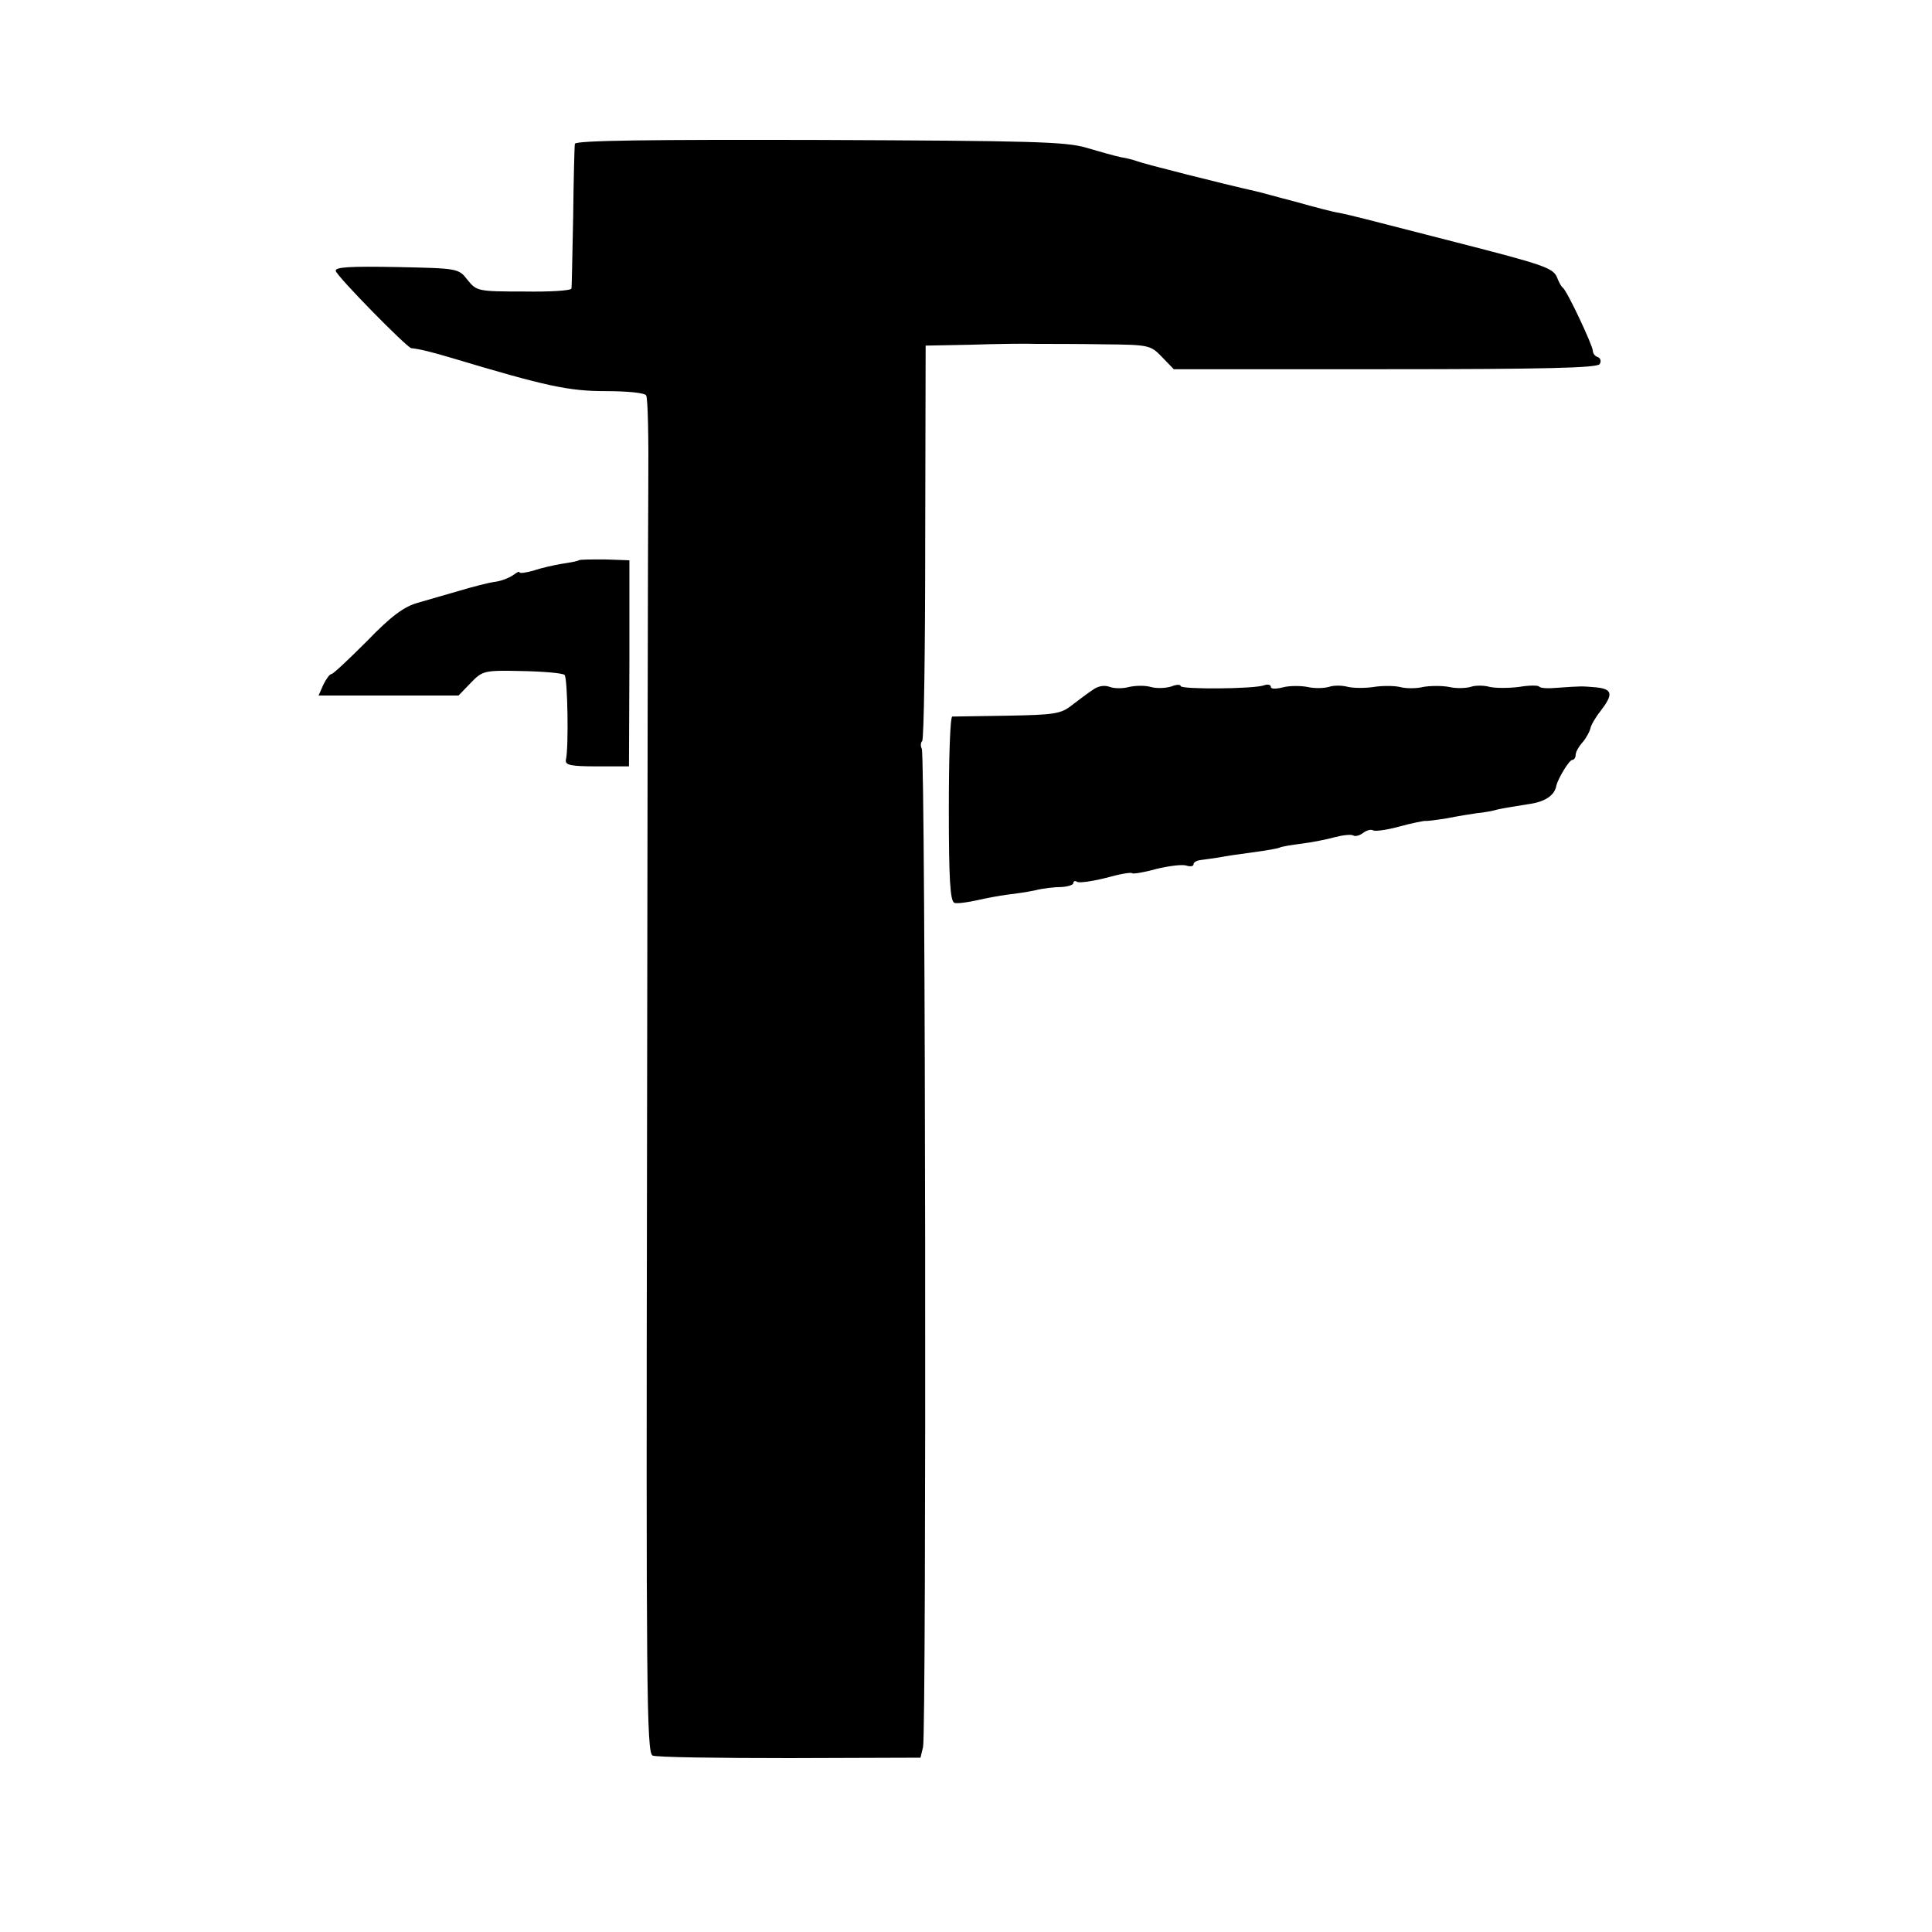 <?xml version="1.0" standalone="no"?>
<!DOCTYPE svg PUBLIC "-//W3C//DTD SVG 20010904//EN"
 "http://www.w3.org/TR/2001/REC-SVG-20010904/DTD/svg10.dtd">
<svg version="1.0" xmlns="http://www.w3.org/2000/svg"
 width="450pt" height="450pt" viewBox="0 0 450 450"
 preserveAspectRatio="xMidYMid meet">
<g transform="translate(0,450) scale(0.1,-0.1)"
fill="#000000" stroke="none">
<path d="M1339 4165 c-1 -5 -3 -82 -4 -170 -2 -88 -3 -163 -4 -167 -1 -5 -50
-8 -111 -7 -107 0 -110 1 -131 27 -21 27 -22 27 -165 30 -109 2 -144 0 -142
-9 3 -13 165 -178 176 -180 20 -2 48 -9 95 -23 220 -66 272 -77 358 -77 49 0
91 -4 94 -10 4 -5 6 -100 5 -212 -1 -111 -2 -820 -3 -1575 -2 -1220 -1 -1375
13 -1381 8 -4 152 -6 319 -6 l305 1 6 25 c8 34 6 2312 -3 2325 -3 6 -3 14 1
18 4 4 7 213 7 464 l1 457 104 2 c58 2 128 3 155 2 28 0 98 0 157 -1 104 -1
108 -2 134 -29 l28 -29 492 0 c371 0 495 3 500 12 4 6 2 14 -4 16 -7 2 -12 9
-12 15 0 12 -60 140 -70 147 -4 3 -9 13 -13 23 -9 23 -30 30 -237 83 -229 59
-241 62 -270 68 -14 2 -60 14 -102 26 -43 11 -85 23 -95 25 -72 16 -261 64
-273 69 -8 3 -26 8 -40 10 -14 3 -50 13 -80 22 -48 14 -127 16 -622 18 -388 1
-568 -1 -569 -9z"/>
<path d="M1348 3195 c-2 -2 -19 -5 -38 -8 -19 -3 -50 -10 -67 -16 -18 -5 -33
-7 -33 -4 0 3 -6 0 -14 -6 -8 -6 -27 -14 -42 -16 -16 -2 -54 -12 -84 -21 -30
-9 -74 -21 -97 -28 -32 -9 -62 -31 -118 -89 -42 -42 -79 -77 -83 -77 -4 0 -12
-11 -19 -25 l-11 -25 163 0 163 0 28 29 c28 29 31 30 121 28 50 -1 94 -5 98
-9 7 -6 10 -170 3 -198 -2 -12 11 -15 72 -15 l75 0 1 240 0 240 -57 2 c-32 0
-59 0 -61 -2z"/>
<path d="M2545 2893 c-11 -7 -33 -24 -49 -36 -25 -20 -42 -22 -150 -24 -66 -1
-124 -2 -128 -2 -5 -1 -8 -97 -8 -215 0 -163 3 -215 13 -219 6 -2 30 1 52 6
22 5 54 11 70 13 17 2 46 6 65 10 19 5 47 8 63 8 15 1 27 5 27 9 0 5 4 6 9 3
4 -3 34 1 66 9 32 9 60 14 62 11 2 -2 28 2 56 10 29 7 60 11 70 8 9 -3 17 -2
17 3 0 5 8 9 18 10 9 1 28 4 42 6 14 3 50 8 80 12 30 4 58 9 61 11 4 2 26 6
51 9 24 3 59 10 77 15 19 5 38 7 43 4 5 -3 15 0 23 6 8 6 18 9 23 6 5 -3 33 1
62 9 29 8 56 13 59 13 3 -1 26 2 51 6 25 5 56 10 70 12 14 1 36 5 50 9 14 3
45 8 70 12 38 5 61 20 65 43 4 17 30 60 37 60 4 0 8 5 8 12 0 6 7 19 16 29 8
9 16 24 18 31 1 8 12 27 24 42 30 39 28 51 -10 55 -35 3 -34 3 -91 -1 -21 -2
-40 -1 -42 3 -3 3 -24 3 -47 -1 -24 -3 -54 -3 -68 0 -14 4 -34 4 -45 0 -11 -3
-33 -4 -50 0 -16 3 -43 3 -60 0 -16 -4 -41 -4 -55 0 -14 3 -41 3 -60 0 -19 -3
-46 -3 -60 0 -14 4 -34 4 -45 0 -11 -3 -33 -4 -50 0 -16 3 -42 3 -57 -1 -16
-4 -28 -4 -28 1 0 5 -7 7 -15 4 -23 -9 -195 -10 -195 -2 0 4 -10 4 -22 -1 -13
-4 -34 -5 -48 -1 -14 4 -36 3 -50 0 -14 -4 -34 -4 -45 0 -13 5 -28 2 -40 -7z"/>
</g>
</svg>
